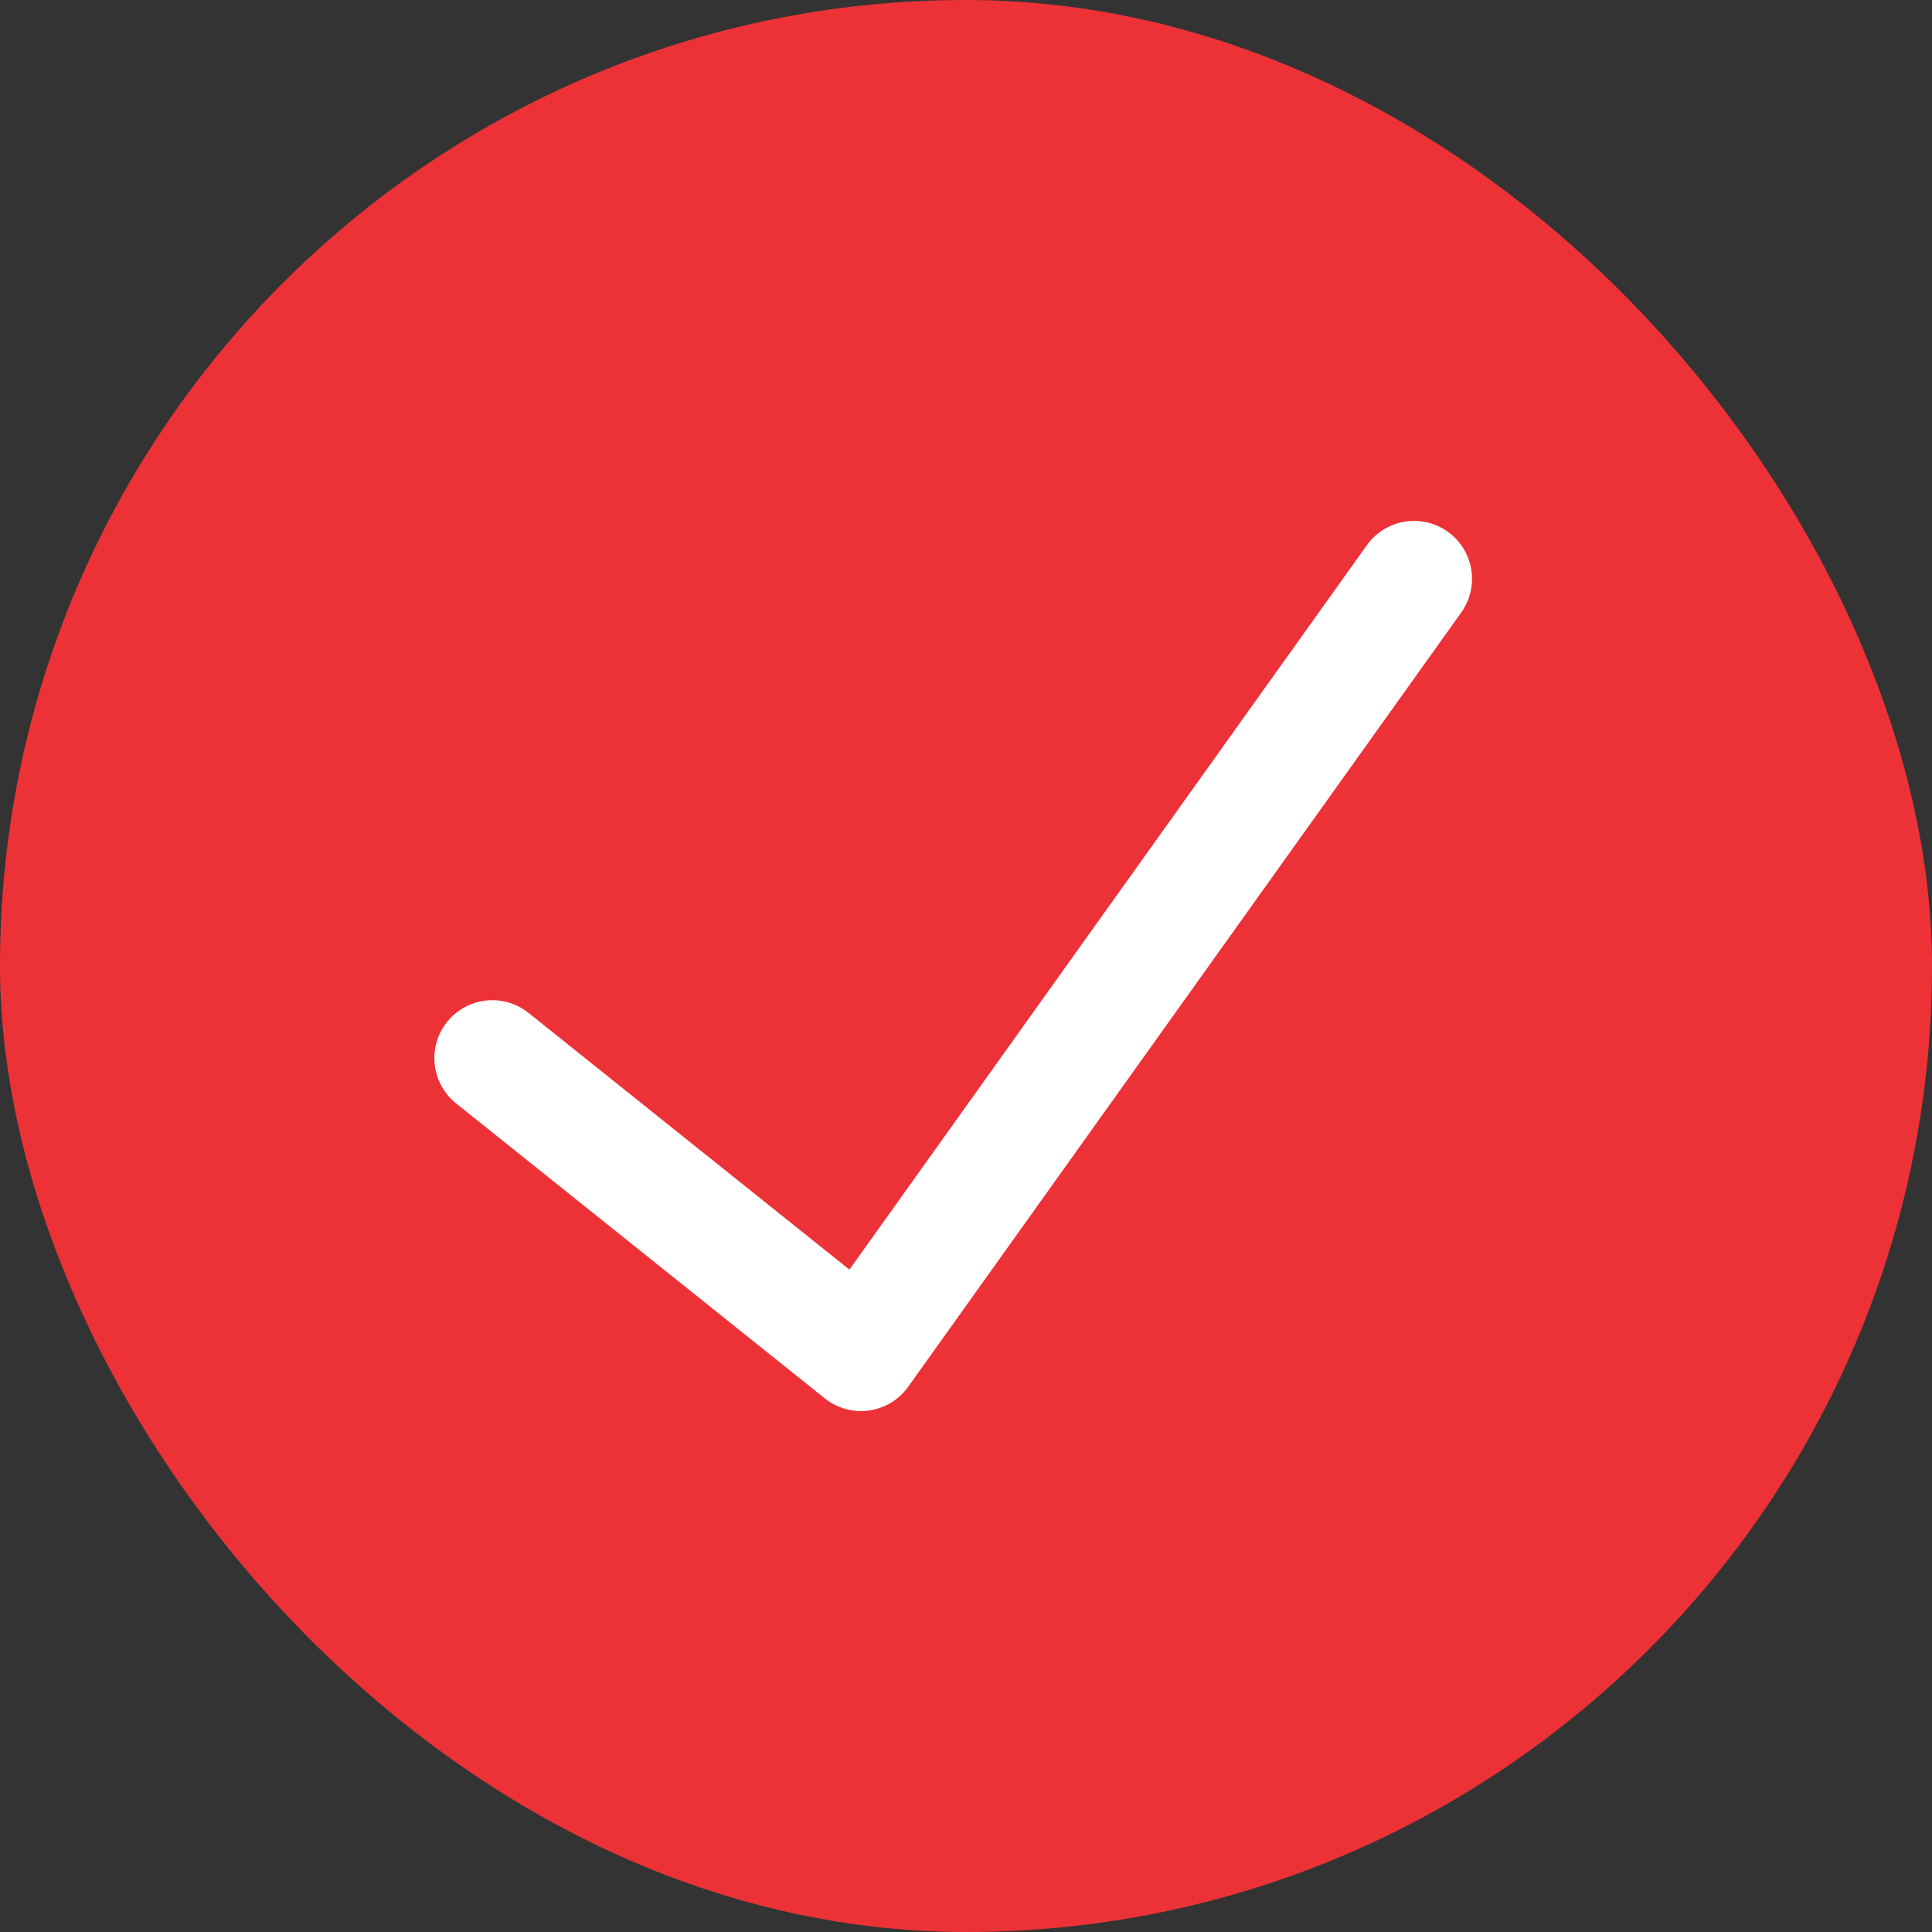 <svg width="120" height="120" viewBox="0 0 120 120" fill="none" xmlns="http://www.w3.org/2000/svg">
<rect x="0" y="0" width="120" height="120" fill="#333333" stroke="none"/>
<rect width="120" height="120" rx="60" fill="#ED3237"/>
<path d="M30.578 65.723L53.478 84.044L87.829 35.953" stroke="white" stroke-width="7.2" stroke-linecap="round" stroke-linejoin="round"/>
</svg>
